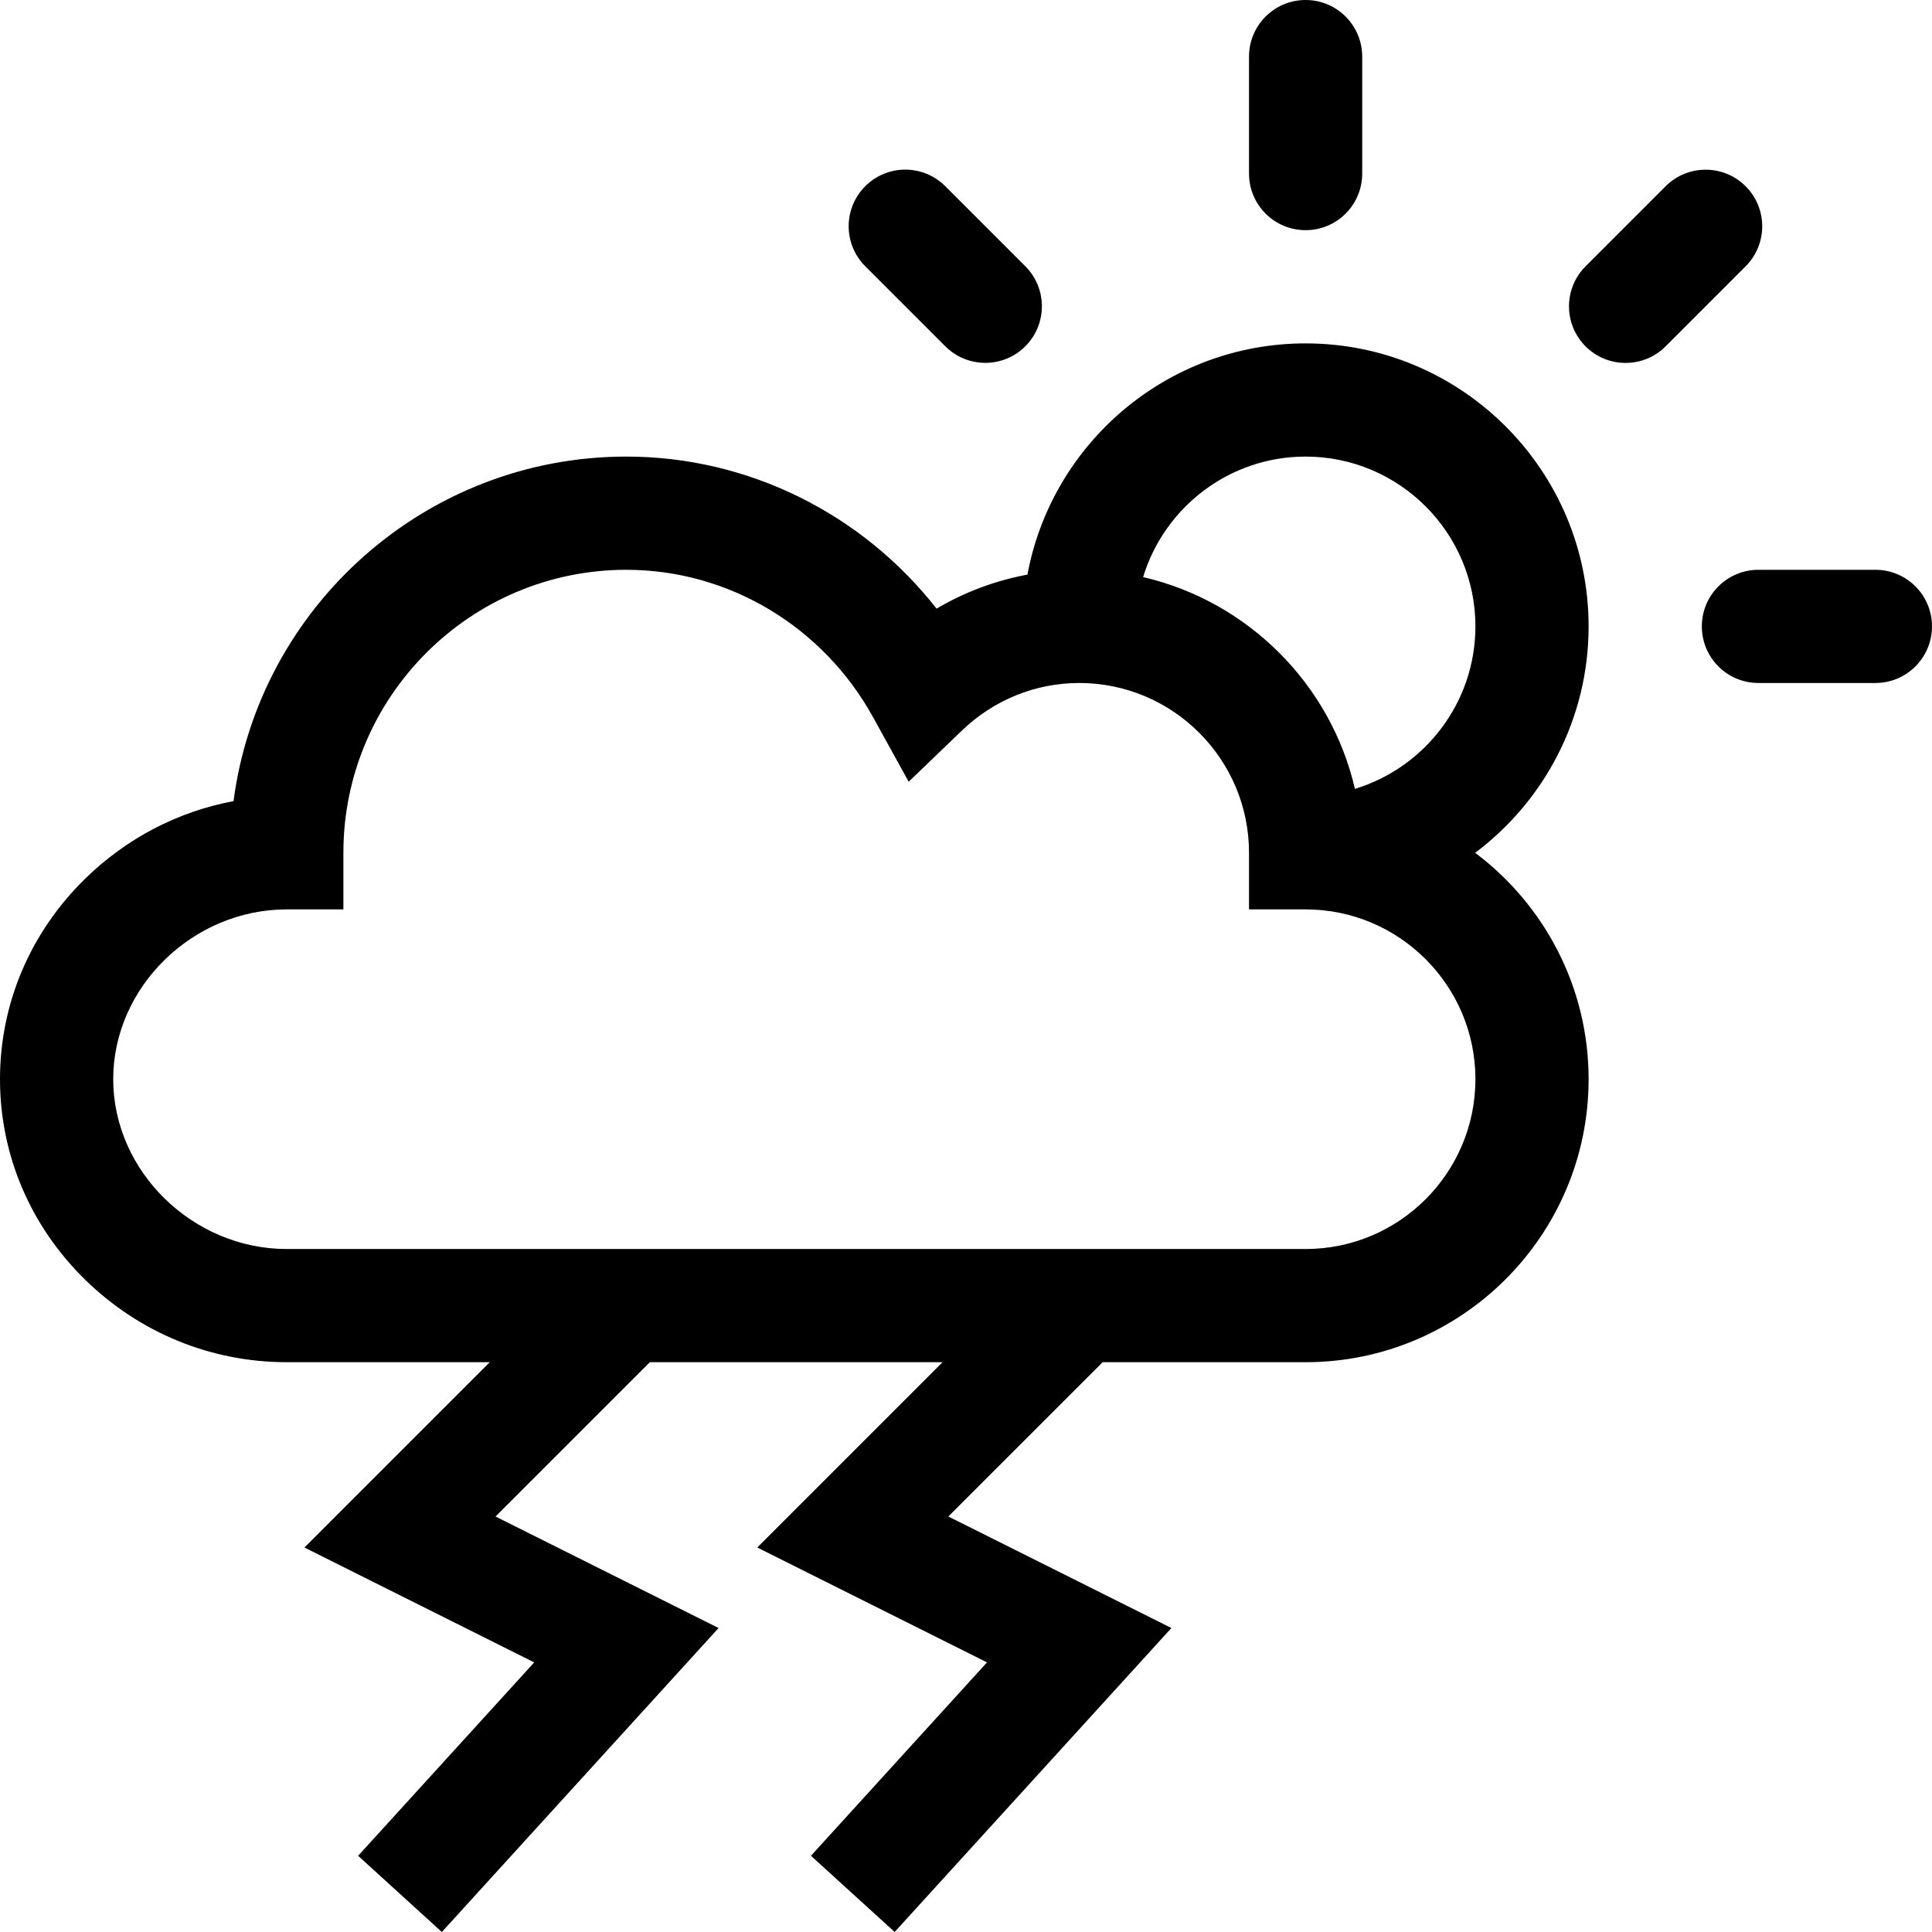 <svg width="80" height="80" viewBox="0 0 80 80" fill="none" xmlns="http://www.w3.org/2000/svg">
<g clip-path="url(#clip0_570_5528)">
<path d="M65.781 25.937C65.781 19.476 60.524 14.219 54.062 14.219C48.333 14.219 43.555 18.352 42.544 23.793C41.216 24.041 39.945 24.516 38.781 25.202C35.696 21.266 30.977 18.906 25.938 18.906C17.616 18.906 10.722 25.134 9.67 33.173C7.371 33.603 5.244 34.706 3.529 36.382C1.253 38.607 0 41.556 0 44.687C0 47.818 1.253 50.768 3.529 52.993C5.781 55.194 8.745 56.406 11.875 56.406H20.279L12.606 64.079L22.12 68.837L14.829 76.844L18.296 80L29.755 67.413L20.519 62.795L26.908 56.406H39.029L31.356 64.079L40.87 68.836L33.58 76.844L37.046 79.999L48.505 67.413L39.269 62.795L45.659 56.406H54.062C60.524 56.406 65.781 51.149 65.781 44.687C65.781 40.858 63.933 37.453 61.084 35.313C63.934 33.174 65.781 29.768 65.781 25.937ZM61.094 44.687C61.094 48.565 57.94 51.719 54.062 51.719H11.875C7.979 51.719 4.688 48.499 4.688 44.687C4.688 40.876 7.979 37.656 11.875 37.656H14.219V35.312C14.219 28.851 19.476 23.594 25.938 23.594C30.161 23.594 34.074 25.932 36.151 29.696L37.626 32.37L39.827 30.254C41.151 28.982 42.877 28.281 44.688 28.281C48.565 28.281 51.719 31.435 51.719 35.312V37.656H54.062C57.94 37.656 61.094 40.81 61.094 44.687ZM56.105 32.665C55.099 28.325 51.674 24.902 47.334 23.896C48.211 21.012 50.895 18.906 54.062 18.906C57.94 18.906 61.094 22.06 61.094 25.937C61.094 29.104 58.989 31.788 56.105 32.665Z" fill="black"/>
<path d="M51.719 2.344C51.719 1.049 52.768 -6.10352e-05 54.062 -6.10352e-05C55.357 -6.10352e-05 56.406 1.049 56.406 2.344V7.187C56.406 8.482 55.357 9.531 54.062 9.531C52.768 9.531 51.719 8.482 51.719 7.187V2.344Z" fill="black"/>
<path d="M70.469 25.937C70.469 24.643 71.518 23.594 72.812 23.594H77.656C78.951 23.594 80 24.643 80 25.937C80 27.232 78.951 28.281 77.656 28.281H72.812C71.518 28.281 70.469 27.232 70.469 25.937Z" fill="black"/>
<path d="M65.655 14.342C64.74 13.426 64.74 11.943 65.655 11.027L68.969 7.713C69.884 6.798 71.368 6.798 72.283 7.713C73.198 8.629 73.198 10.112 72.283 11.027L68.969 14.342C68.054 15.257 66.57 15.257 65.655 14.342Z" fill="black"/>
<path d="M35.828 11.025C34.913 10.11 34.913 8.626 35.828 7.711C36.743 6.795 38.227 6.795 39.142 7.711L42.456 11.025C43.371 11.94 43.371 13.424 42.456 14.339C41.541 15.254 40.057 15.254 39.142 14.339L35.828 11.025Z" fill="black"/>
</g>
<defs>
<clipPath id="clip0_570_5528">
<rect width="80" height="80" fill="white"/>
</clipPath>
</defs>
</svg>
